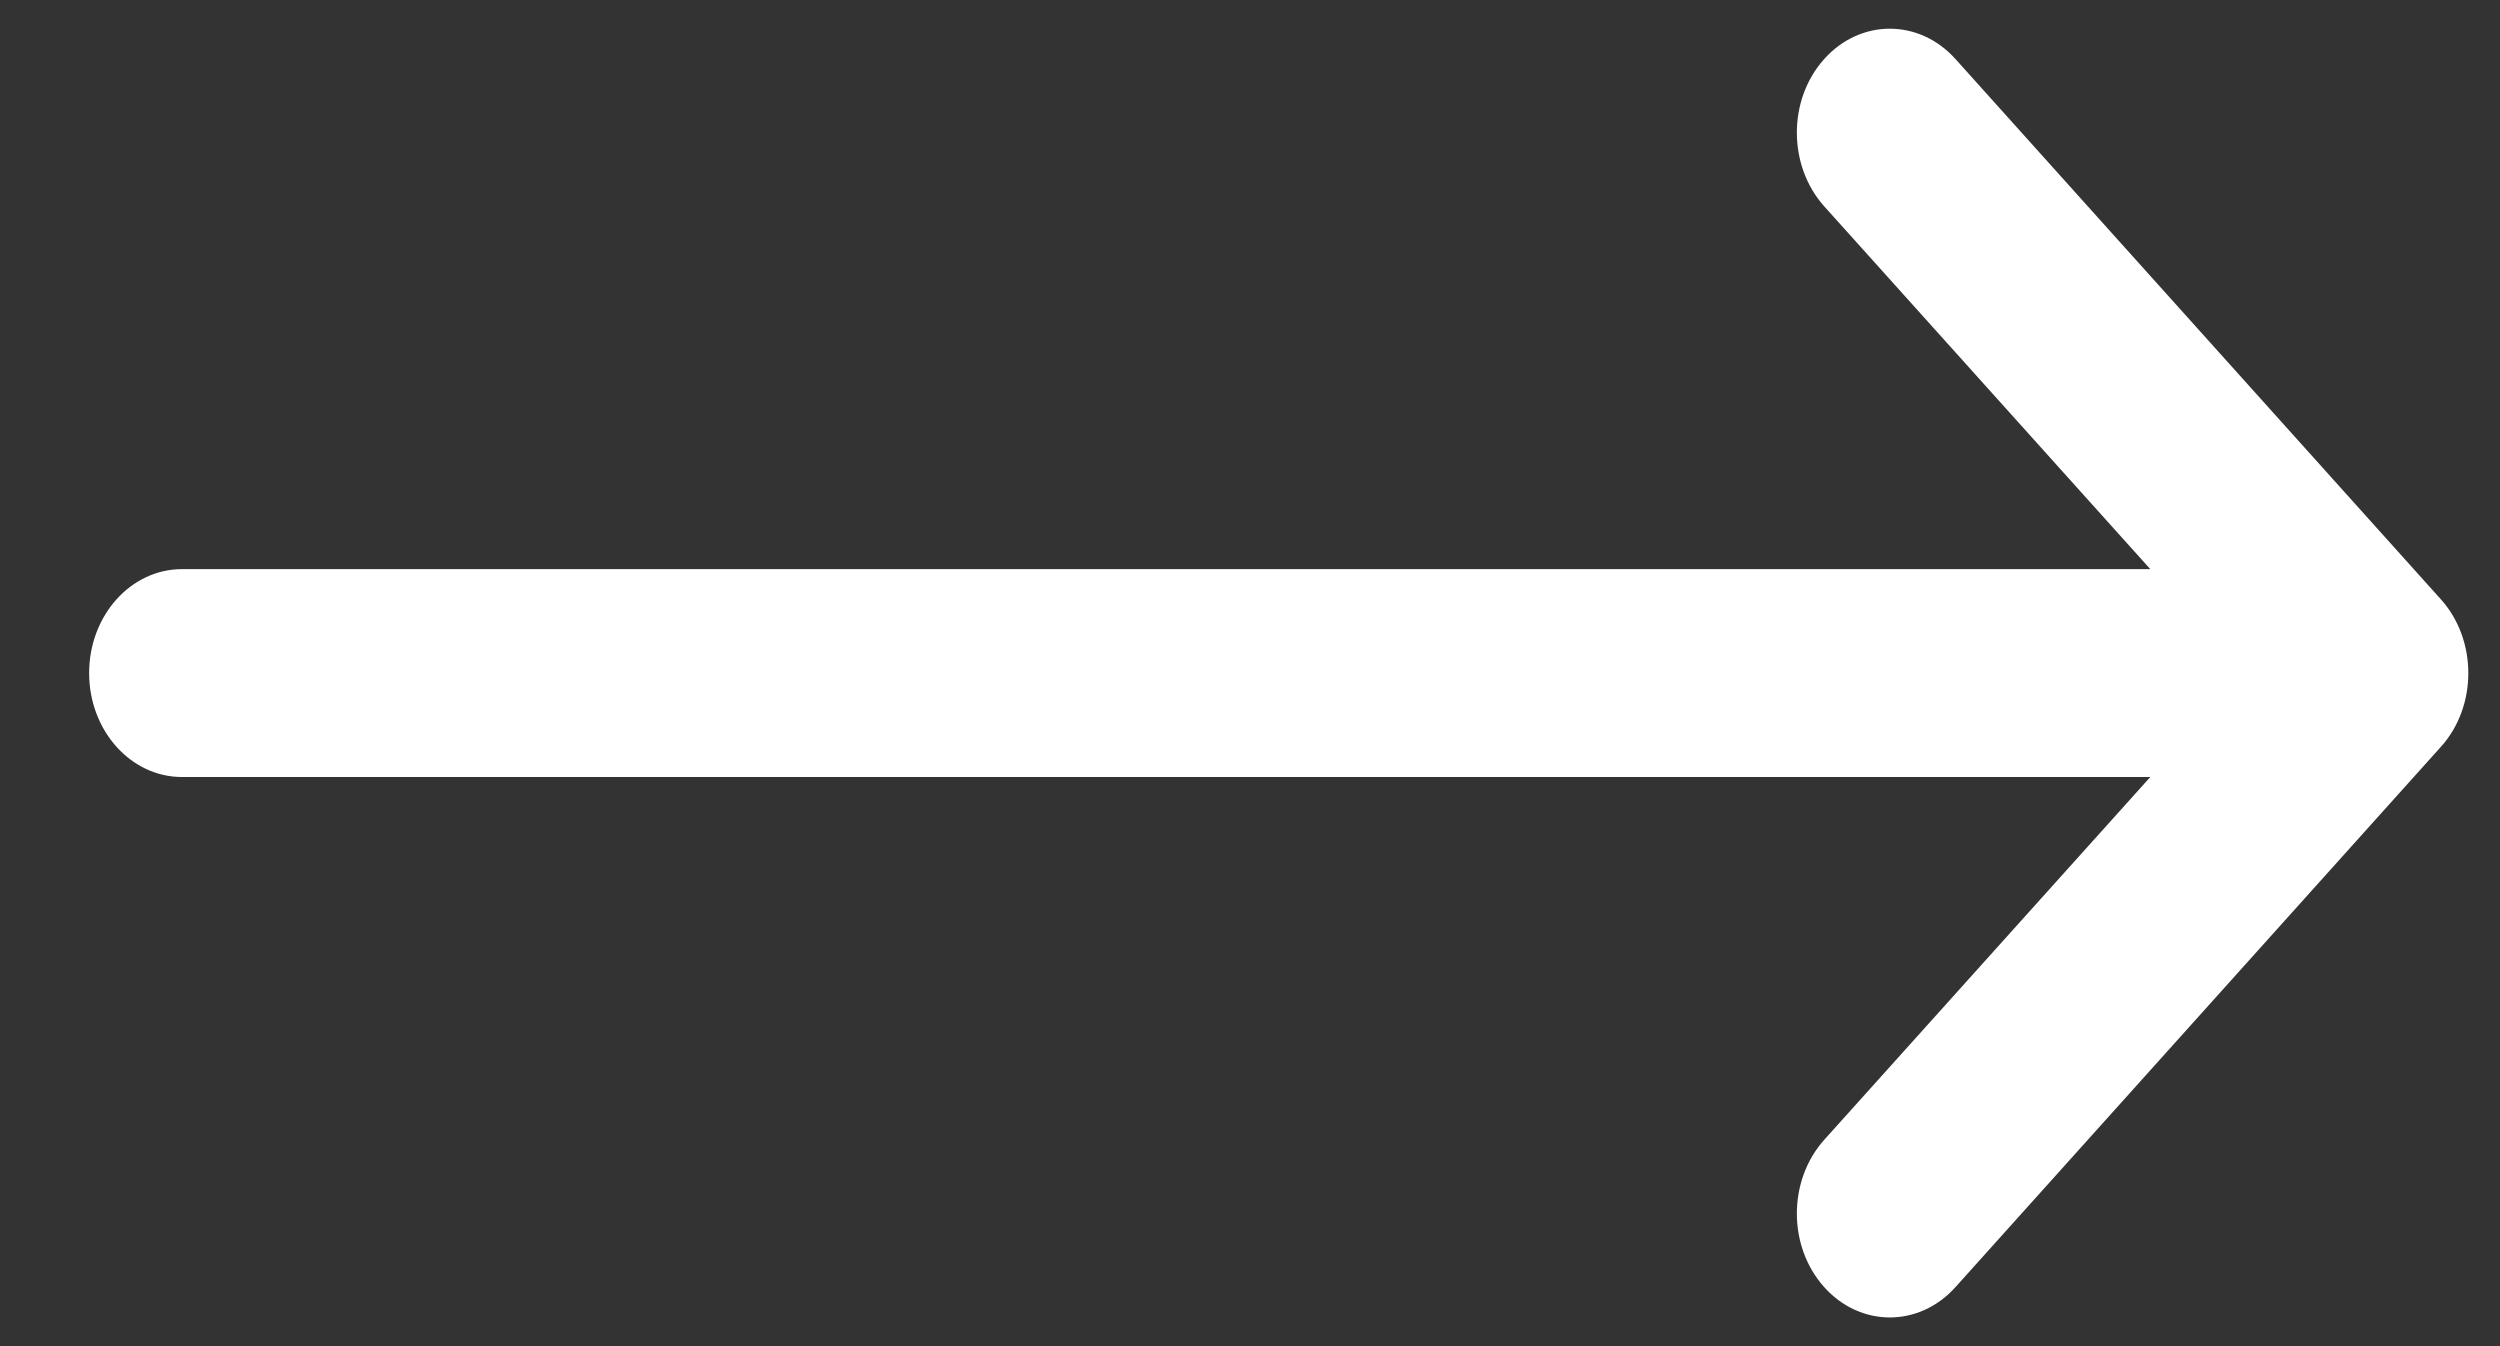 <svg width="26" height="14" viewBox="0 0 26 14" fill="none" xmlns="http://www.w3.org/2000/svg">
<rect x="0" y="0" width="26" height="14" fill="#333333" stroke="none"/>
<path id="rightArrow" d="M25.387 6.235C25.387 6.235 25.386 6.234 25.386 6.234L20.336 0.613C19.957 0.192 19.345 0.194 18.969 0.617C18.592 1.04 18.594 1.724 18.972 2.146L22.363 5.919H1.893C1.359 5.919 0.927 6.403 0.927 7C0.927 7.597 1.359 8.081 1.893 8.081H22.363L18.972 11.854C18.594 12.276 18.592 12.96 18.969 13.383C19.345 13.806 19.957 13.808 20.336 13.387L25.386 7.766C25.386 7.766 25.387 7.765 25.387 7.765C25.766 7.343 25.764 6.656 25.387 6.235Z" fill="white"/>
</svg>

